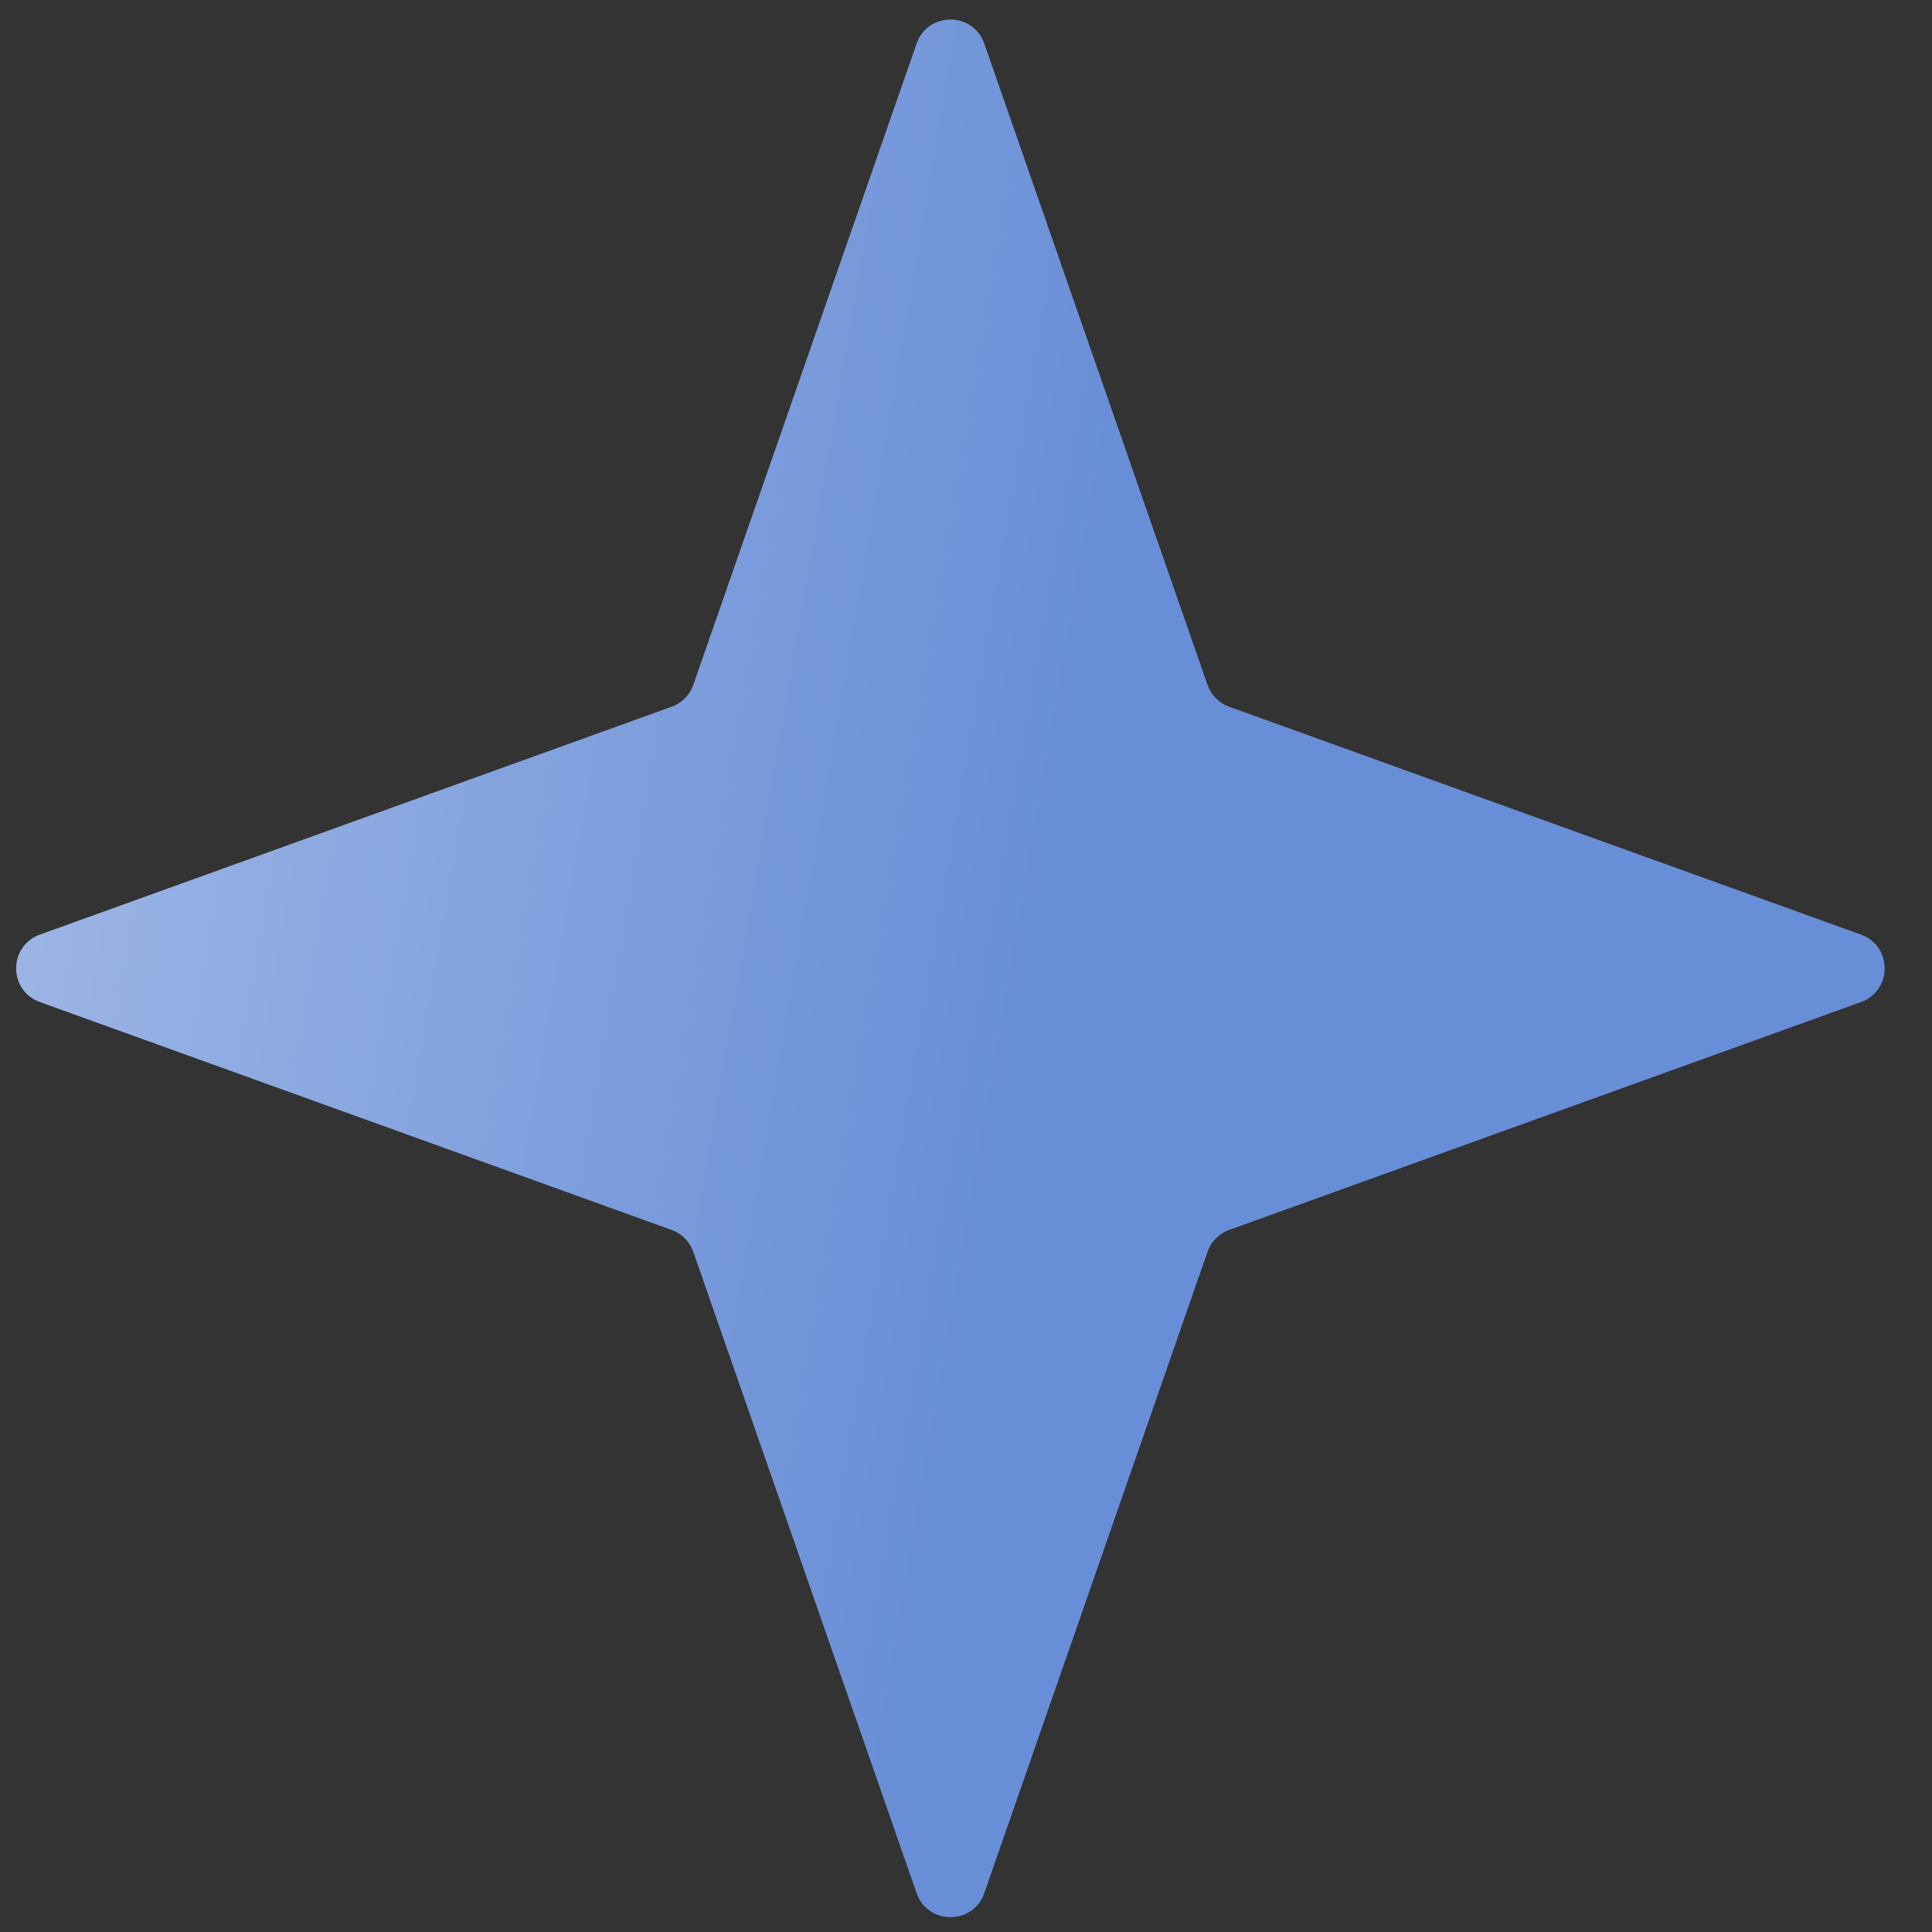 <?xml version="1.0" encoding="utf-8"?>
<svg xmlns="http://www.w3.org/2000/svg" fill="none" height="100%" overflow="visible" preserveAspectRatio="none" style="display: block;" viewBox="0 0 36 36" width="100%">
<rect x="0" y="0" width="36" height="36" fill="#333333" stroke="none"/>
<path d="M17.079 0.813C17.287 0.215 18.133 0.215 18.341 0.813L22.5 12.761C22.566 12.951 22.715 13.101 22.904 13.169L34.676 17.415C35.265 17.628 35.265 18.46 34.676 18.672L22.904 22.918C22.715 22.986 22.566 23.137 22.5 23.327L18.341 35.275C18.133 35.873 17.287 35.873 17.079 35.275L12.919 23.327C12.853 23.137 12.704 22.986 12.515 22.918L0.743 18.672C0.154 18.46 0.154 17.628 0.743 17.415L12.515 13.169C12.704 13.101 12.853 12.951 12.919 12.761L17.079 0.813Z" fill="url(#paint0_linear_0_601)" id="Star 1"/>
<defs>
<linearGradient gradientUnits="userSpaceOnUse" id="paint0_linear_0_601" x1="21.056" x2="-33.983" y1="9.32" y2="-0.108">
<stop stop-color="#688ED7"/>
<stop offset="1" stop-color="white"/>
</linearGradient>
</defs>
</svg>